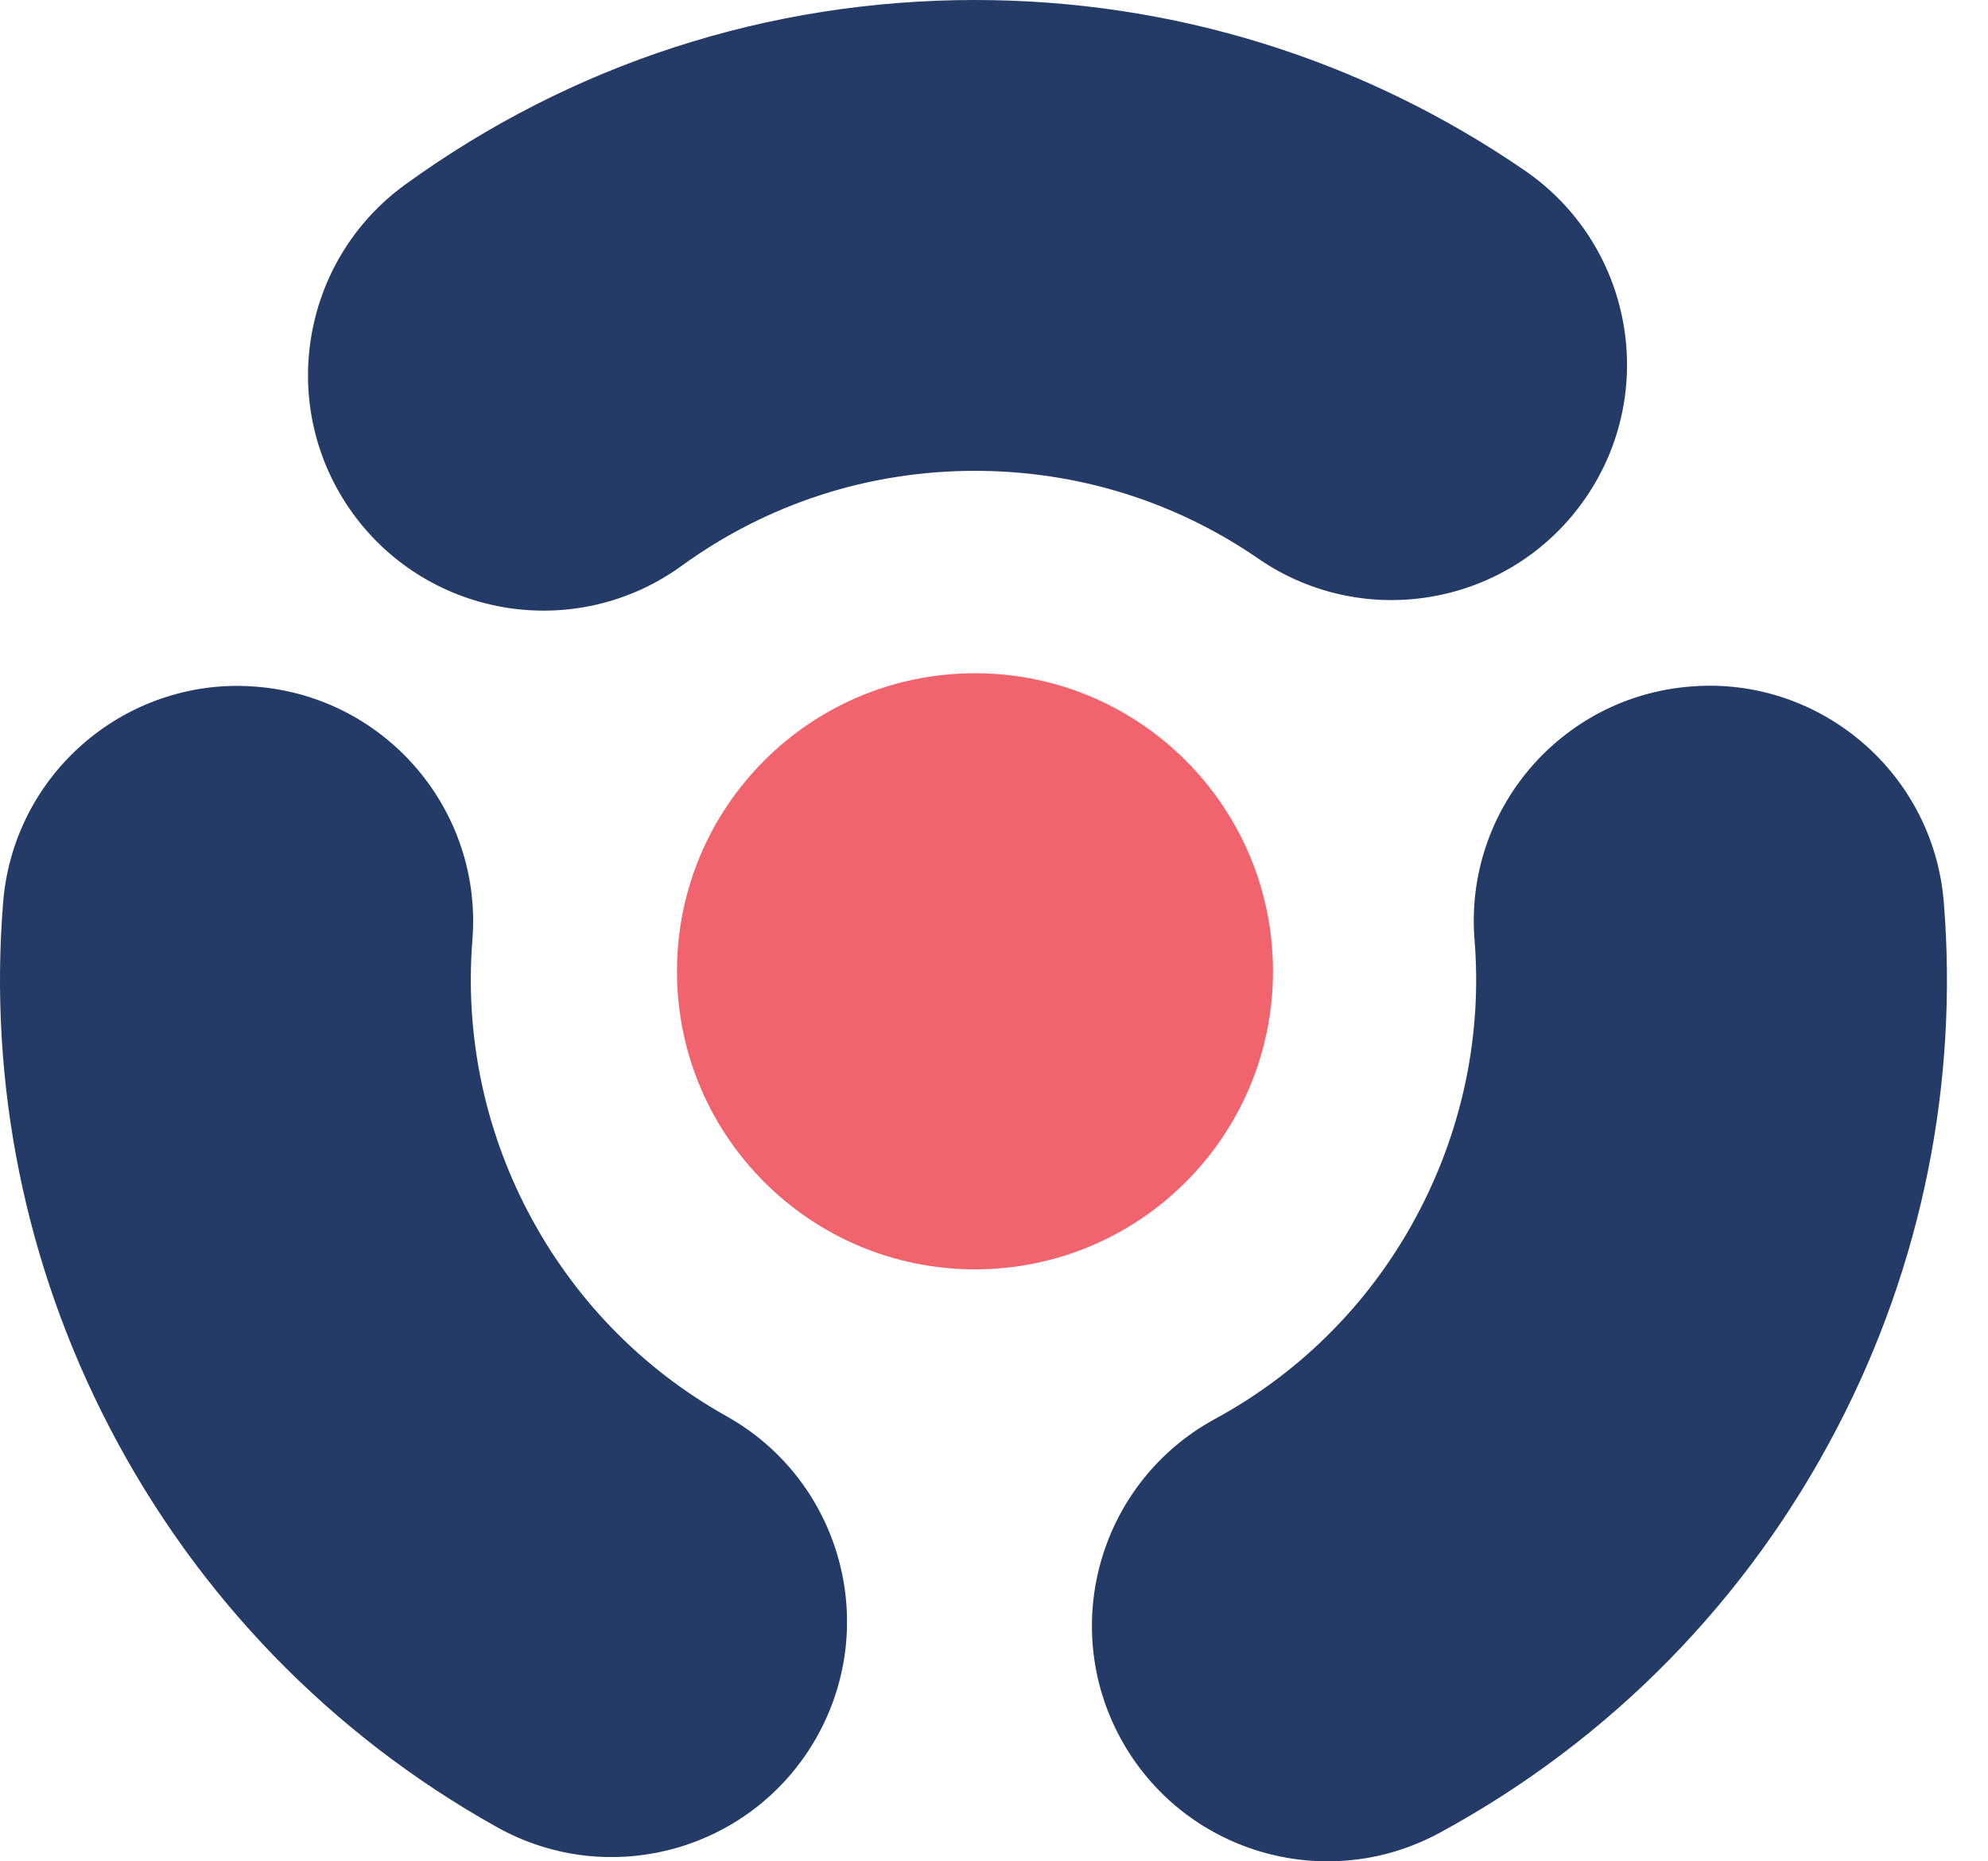 <svg xmlns="http://www.w3.org/2000/svg" width="47" height="44" viewBox="0 0 47 44" fill="none"><path d="M29.746 13.204C27.776 11.846 25.459 11.13 23.051 11.13C20.539 11.13 18.142 11.906 16.116 13.375C13.629 15.178 10.149 14.625 8.342 12.137C6.539 9.649 7.092 6.17 9.58 4.363C13.517 1.509 18.174 0 23.051 0C27.724 0 32.218 1.397 36.055 4.036C38.587 5.78 39.228 9.243 37.484 11.775C35.741 14.306 32.278 14.947 29.746 13.204Z" fill="#243B67"></path><path d="M43.447 33.728C41.326 37.816 38.074 41.136 34.037 43.325C31.334 44.79 27.959 43.791 26.49 41.088C25.025 38.385 26.024 35.01 28.727 33.541C30.801 32.414 32.477 30.707 33.568 28.597C34.591 26.623 35.04 24.417 34.861 22.22C34.614 19.155 36.899 16.472 39.964 16.229C40.116 16.217 40.267 16.209 40.414 16.209C43.284 16.209 45.721 18.419 45.955 21.328C46.302 25.616 45.434 29.903 43.447 33.728Z" fill="#243B67"></path><path d="M11.168 22.228C10.993 24.429 11.439 26.634 12.462 28.605C13.533 30.667 15.161 32.351 17.175 33.477C19.858 34.978 20.817 38.365 19.317 41.048C17.816 43.731 14.429 44.691 11.746 43.19C7.825 41.001 4.656 37.729 2.582 33.728C0.596 29.903 -0.272 25.616 0.074 21.332C0.309 18.418 2.745 16.213 5.615 16.213C5.767 16.213 5.914 16.221 6.065 16.233C9.13 16.48 11.415 19.163 11.168 22.228Z" fill="#243B67"></path><path d="M23.051 30.006C26.942 30.006 30.096 26.852 30.096 22.96C30.096 19.069 26.942 15.915 23.051 15.915C19.159 15.915 16.005 19.069 16.005 22.96C16.005 26.852 19.159 30.006 23.051 30.006Z" fill="#F1646D"></path></svg>